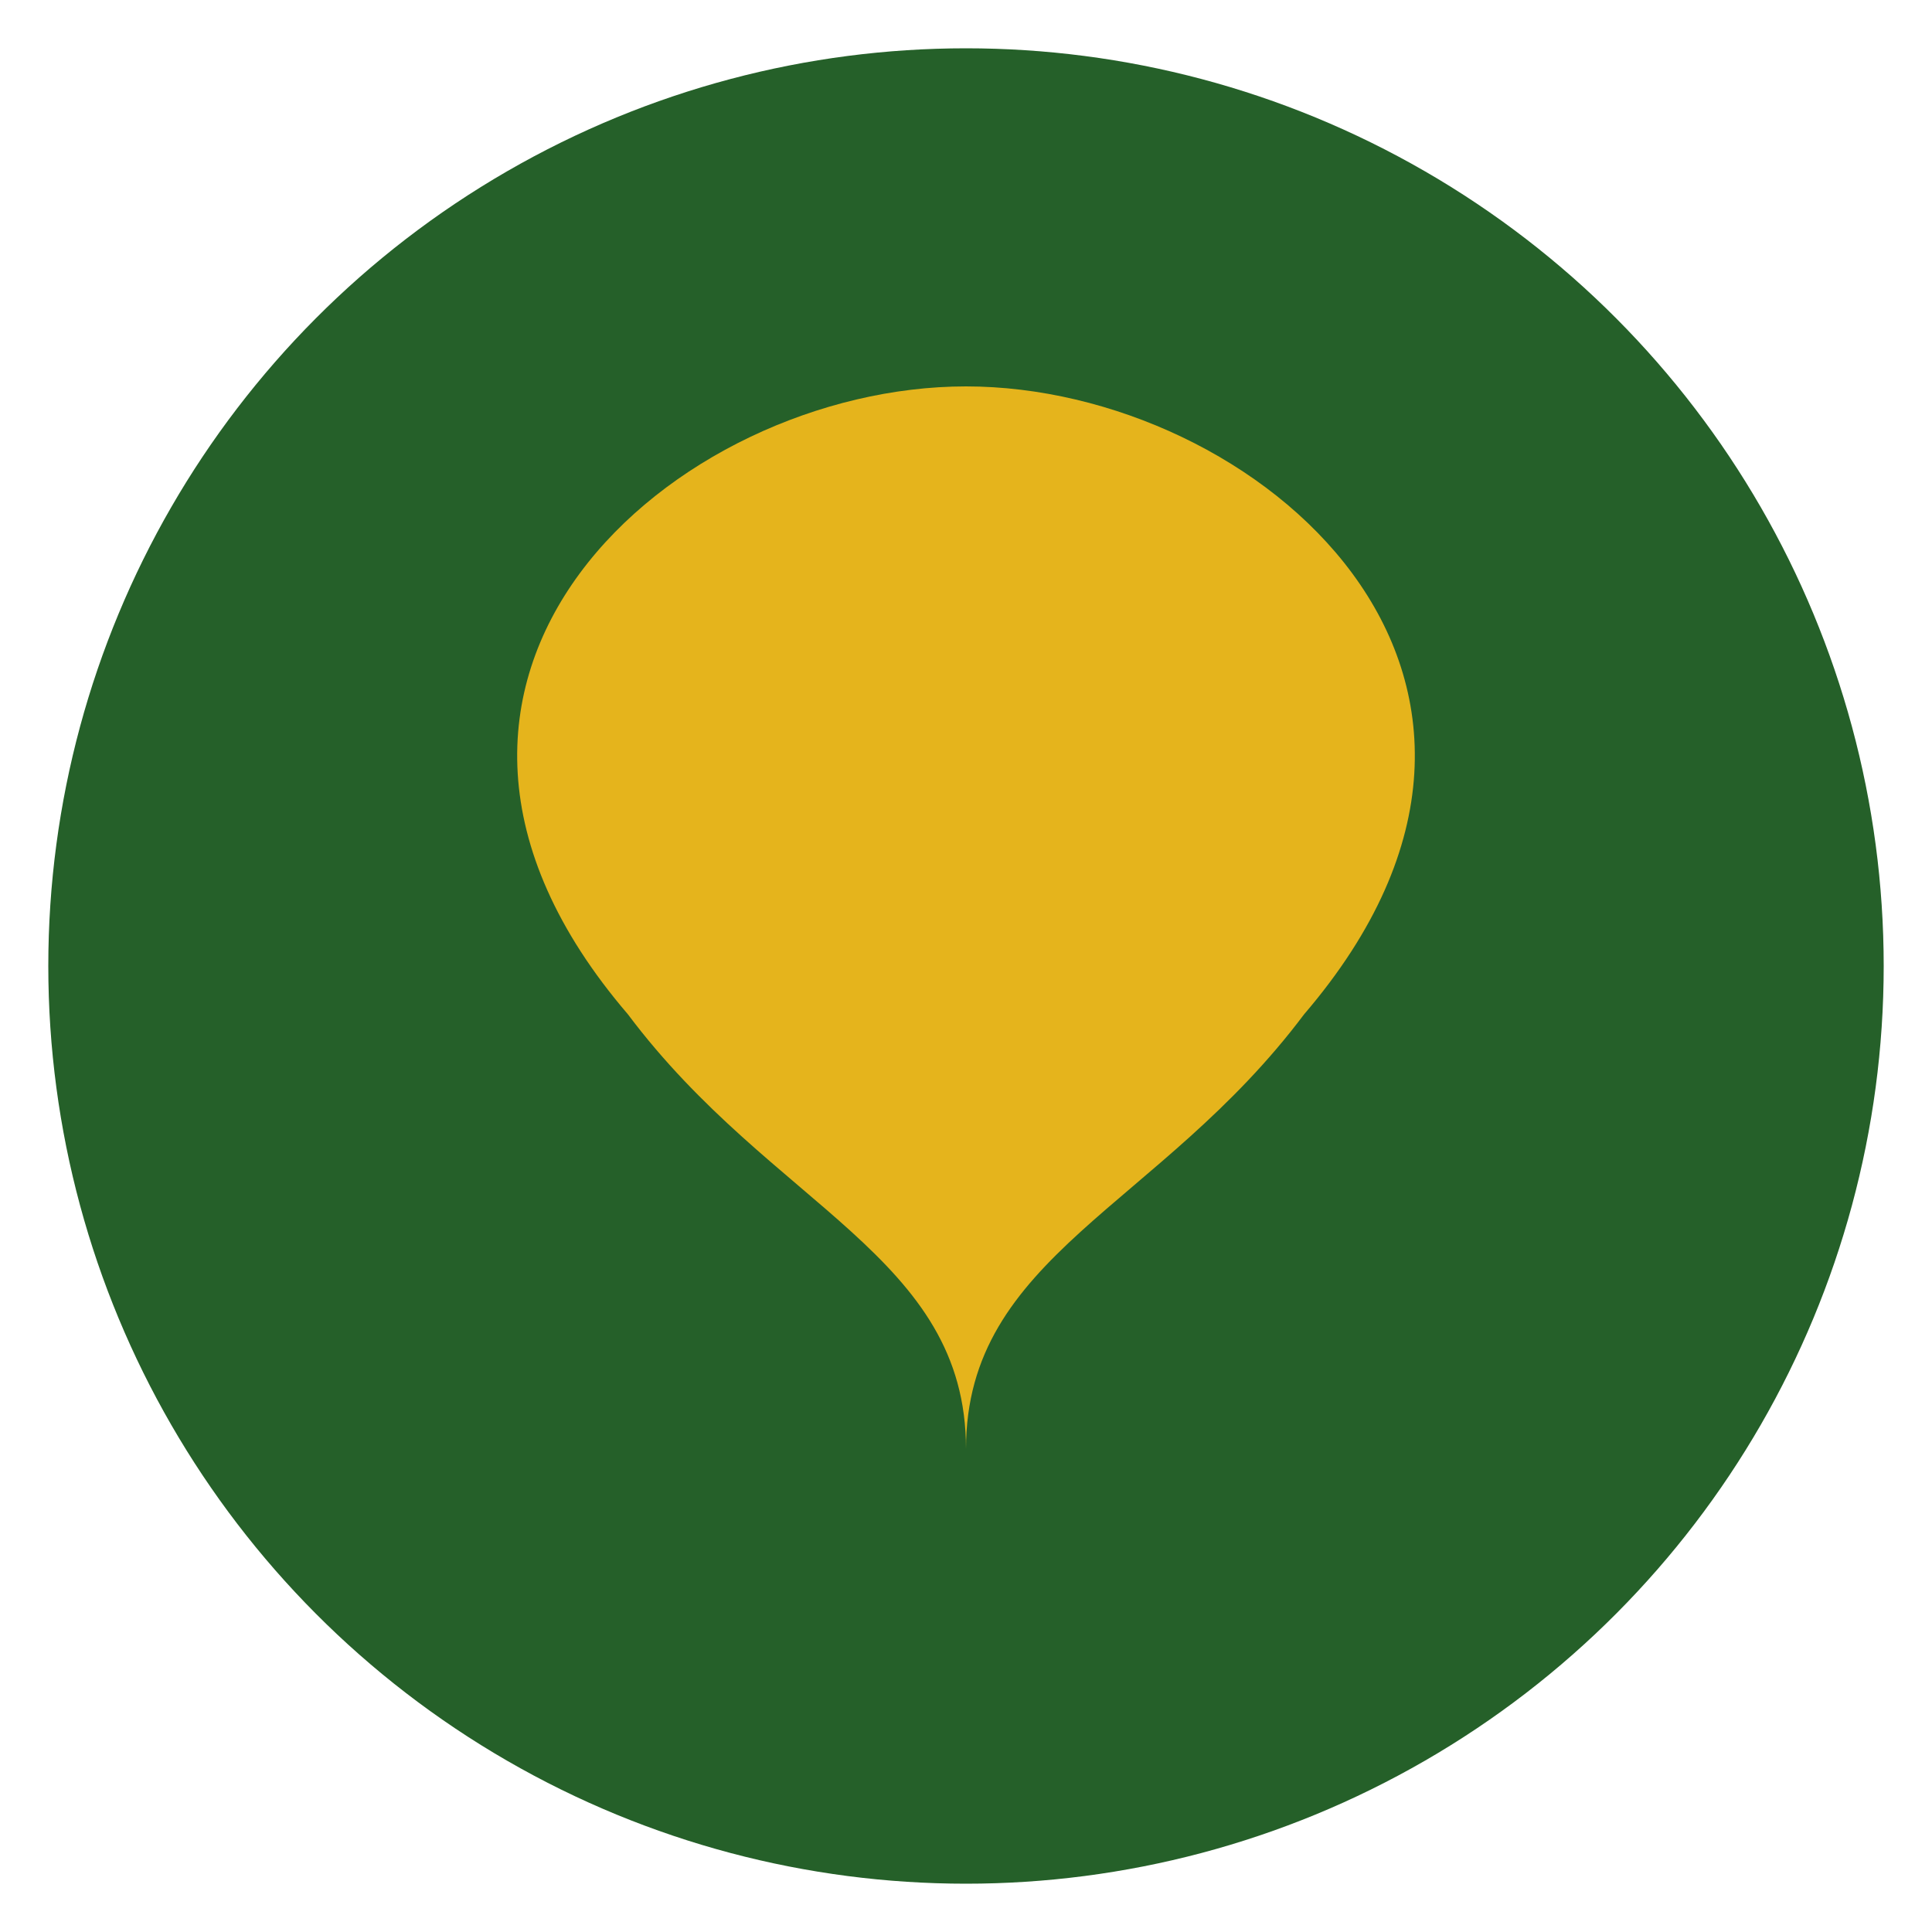 <?xml version="1.0" encoding="UTF-8"?>
<svg xmlns="http://www.w3.org/2000/svg" width="40" height="40" viewBox="0 0 40 40"><ellipse cx="20" cy="20" rx="19" ry="19" fill="#256029"/><path d="M20 8c-6 0-13 6-7 13 3 4 7 5 7 9 0-4 4-5 7-9 6-7-1-13-7-13z" fill="#E5B41C"/></svg>